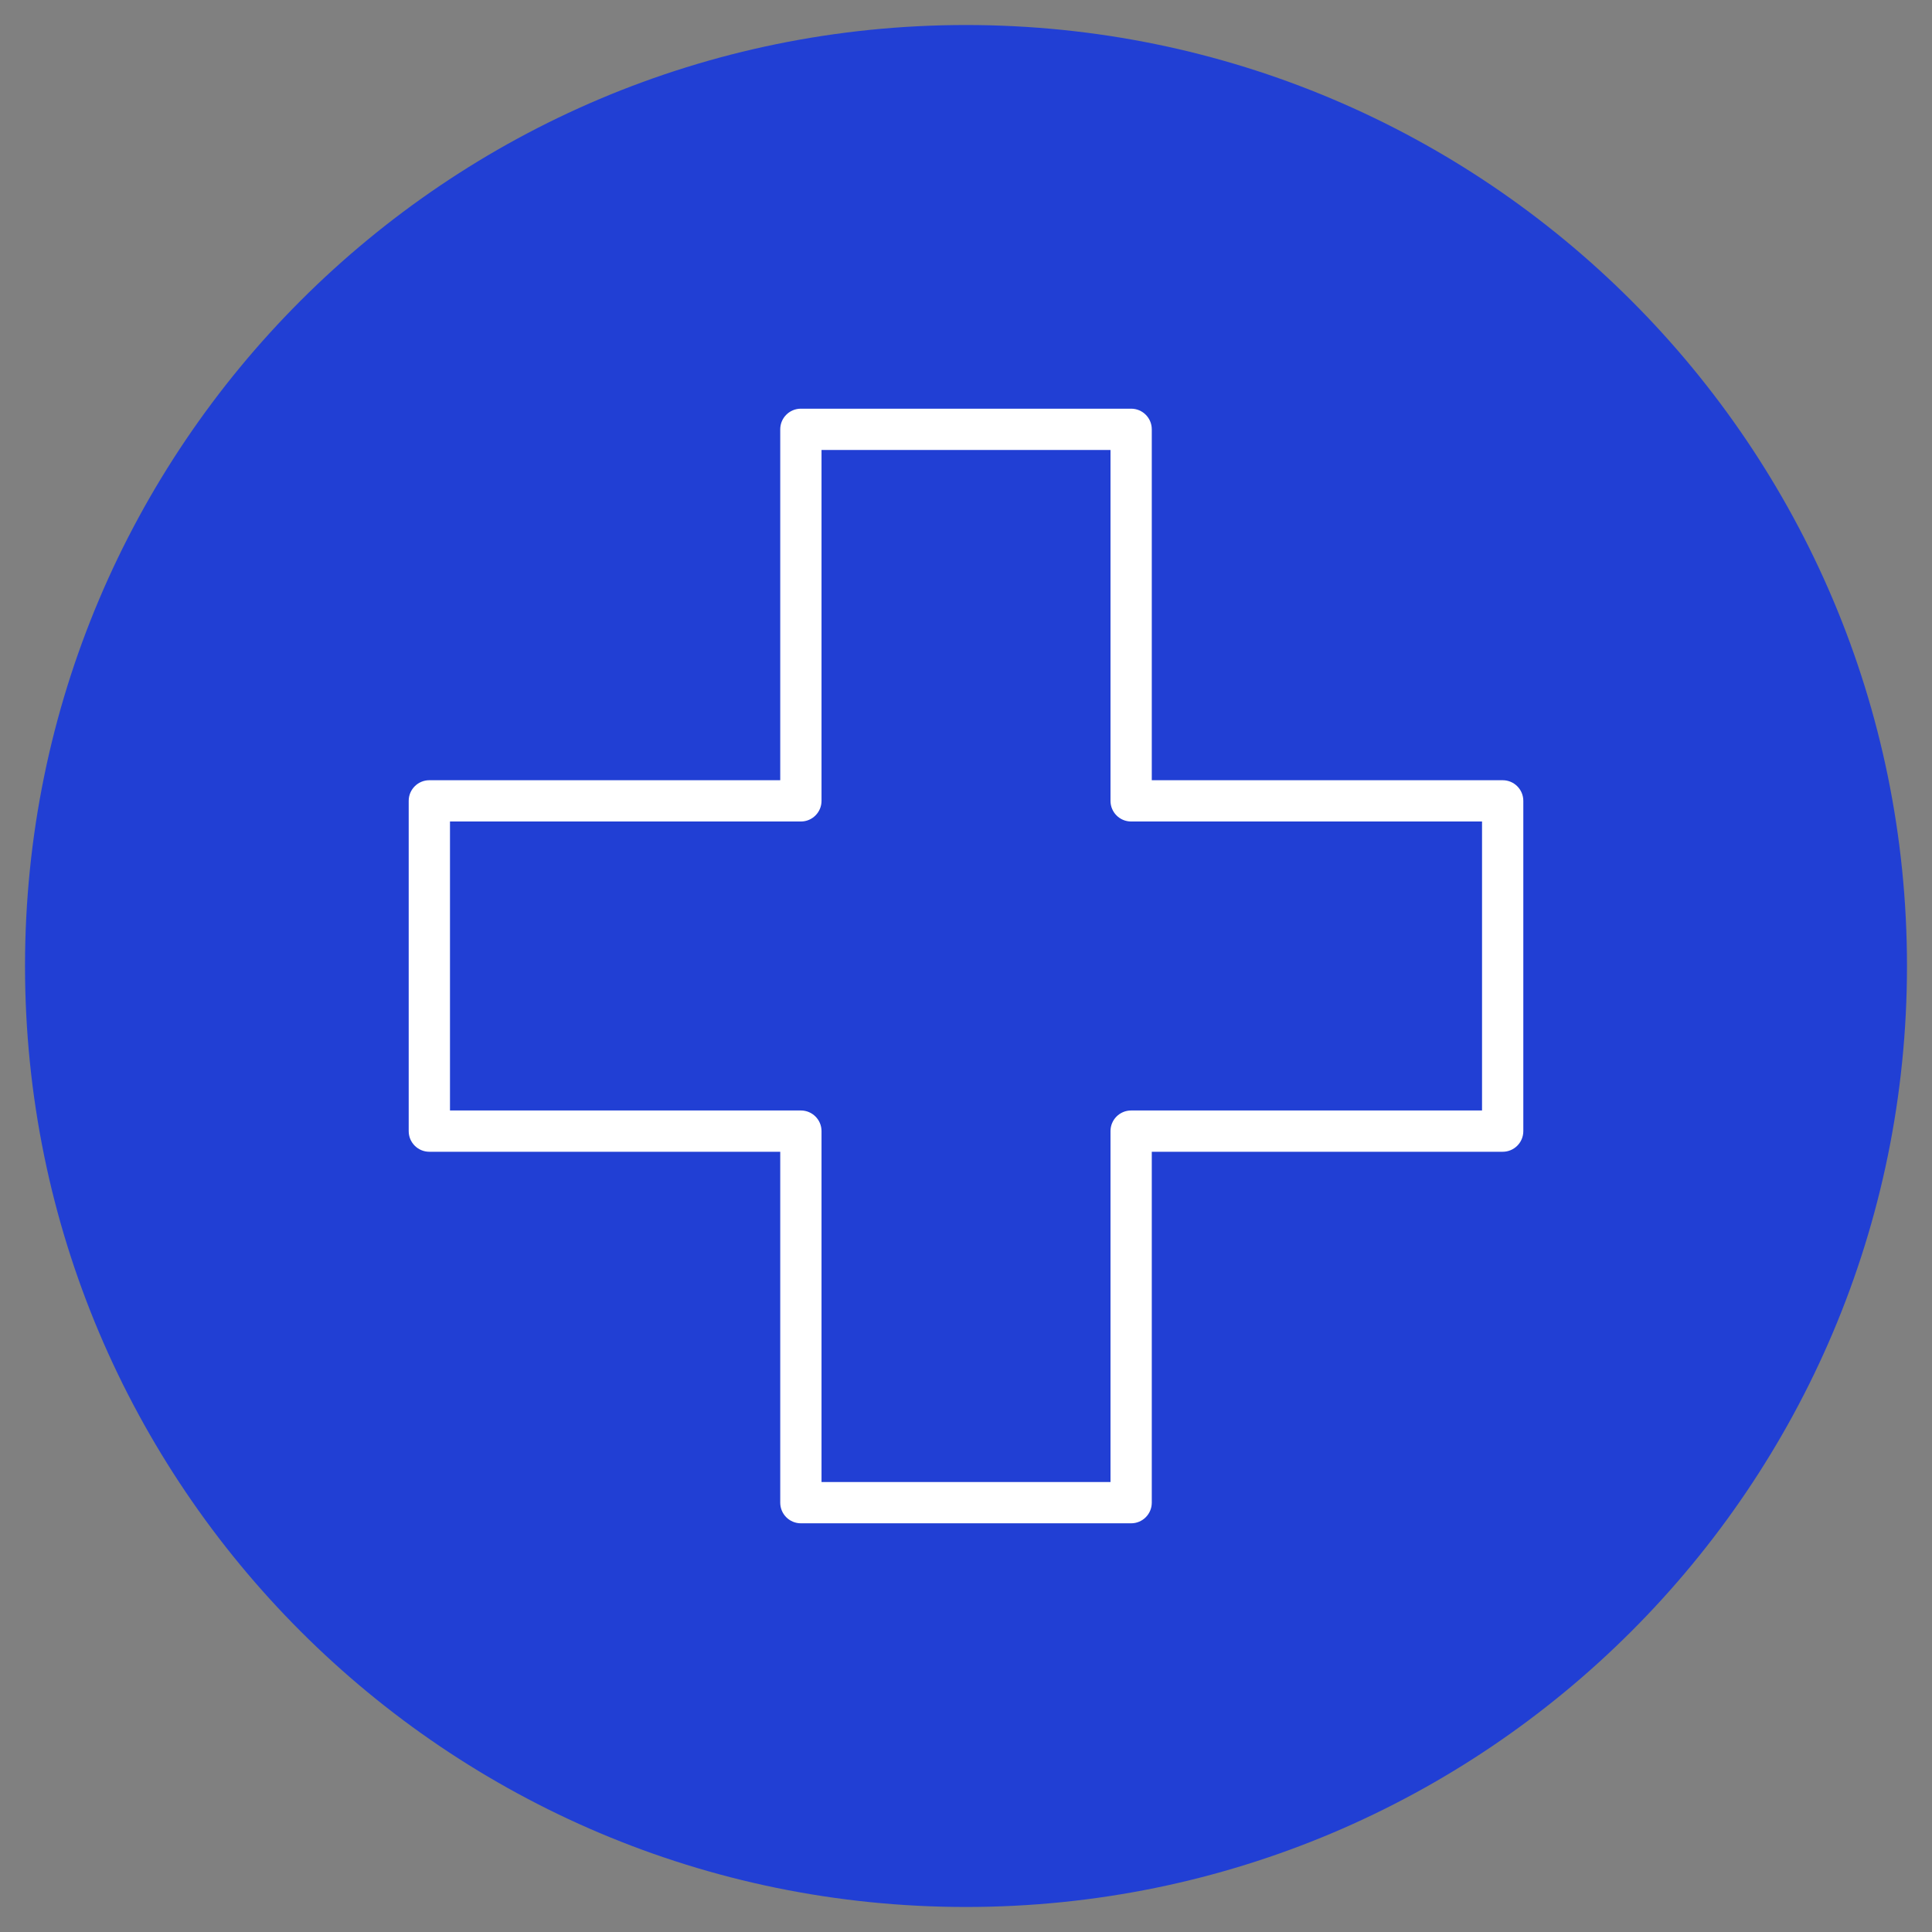 <svg xmlns="http://www.w3.org/2000/svg" id="Layer_1" data-name="Layer 1" viewBox="0 0 1200 1200"><rect x="0" y="0" width="1200" height="1200" fill="#808080" stroke="none"/><defs><style>      .cls-1 {        fill: #fff;      }      .cls-2 {        fill: #213fd4;      }    </style></defs><path class="cls-2" d="M600,15.54C277.24,15.54,15.54,277.24,15.54,600s261.7,584.46,584.46,584.46,584.46-261.7,584.46-584.46S922.76,15.54,600,15.54Z"></path><path class="cls-1" d="M933.34,484.61h-217.95v-217.95c0-7.08-5.73-12.82-12.82-12.82h-205.13c-7.08,0-12.82,5.74-12.82,12.82v217.95h-217.95c-7.08,0-12.82,5.74-12.82,12.82v205.13c0,7.09,5.74,12.82,12.82,12.82h217.95v217.95c0,7.09,5.74,12.82,12.82,12.82h205.13c7.09,0,12.82-5.73,12.82-12.82v-217.95h217.95c7.09,0,12.82-5.73,12.82-12.82v-205.13c0-7.08-5.73-12.82-12.82-12.82ZM920.52,689.74h-217.95c-7.09,0-12.82,5.73-12.82,12.82v217.95h-179.49v-217.95c0-7.09-5.74-12.82-12.82-12.82h-217.95v-179.49h217.95c7.08,0,12.82-5.74,12.82-12.82v-217.95h179.49v217.95c0,7.08,5.73,12.82,12.82,12.82h217.95v179.49Z"></path></svg>